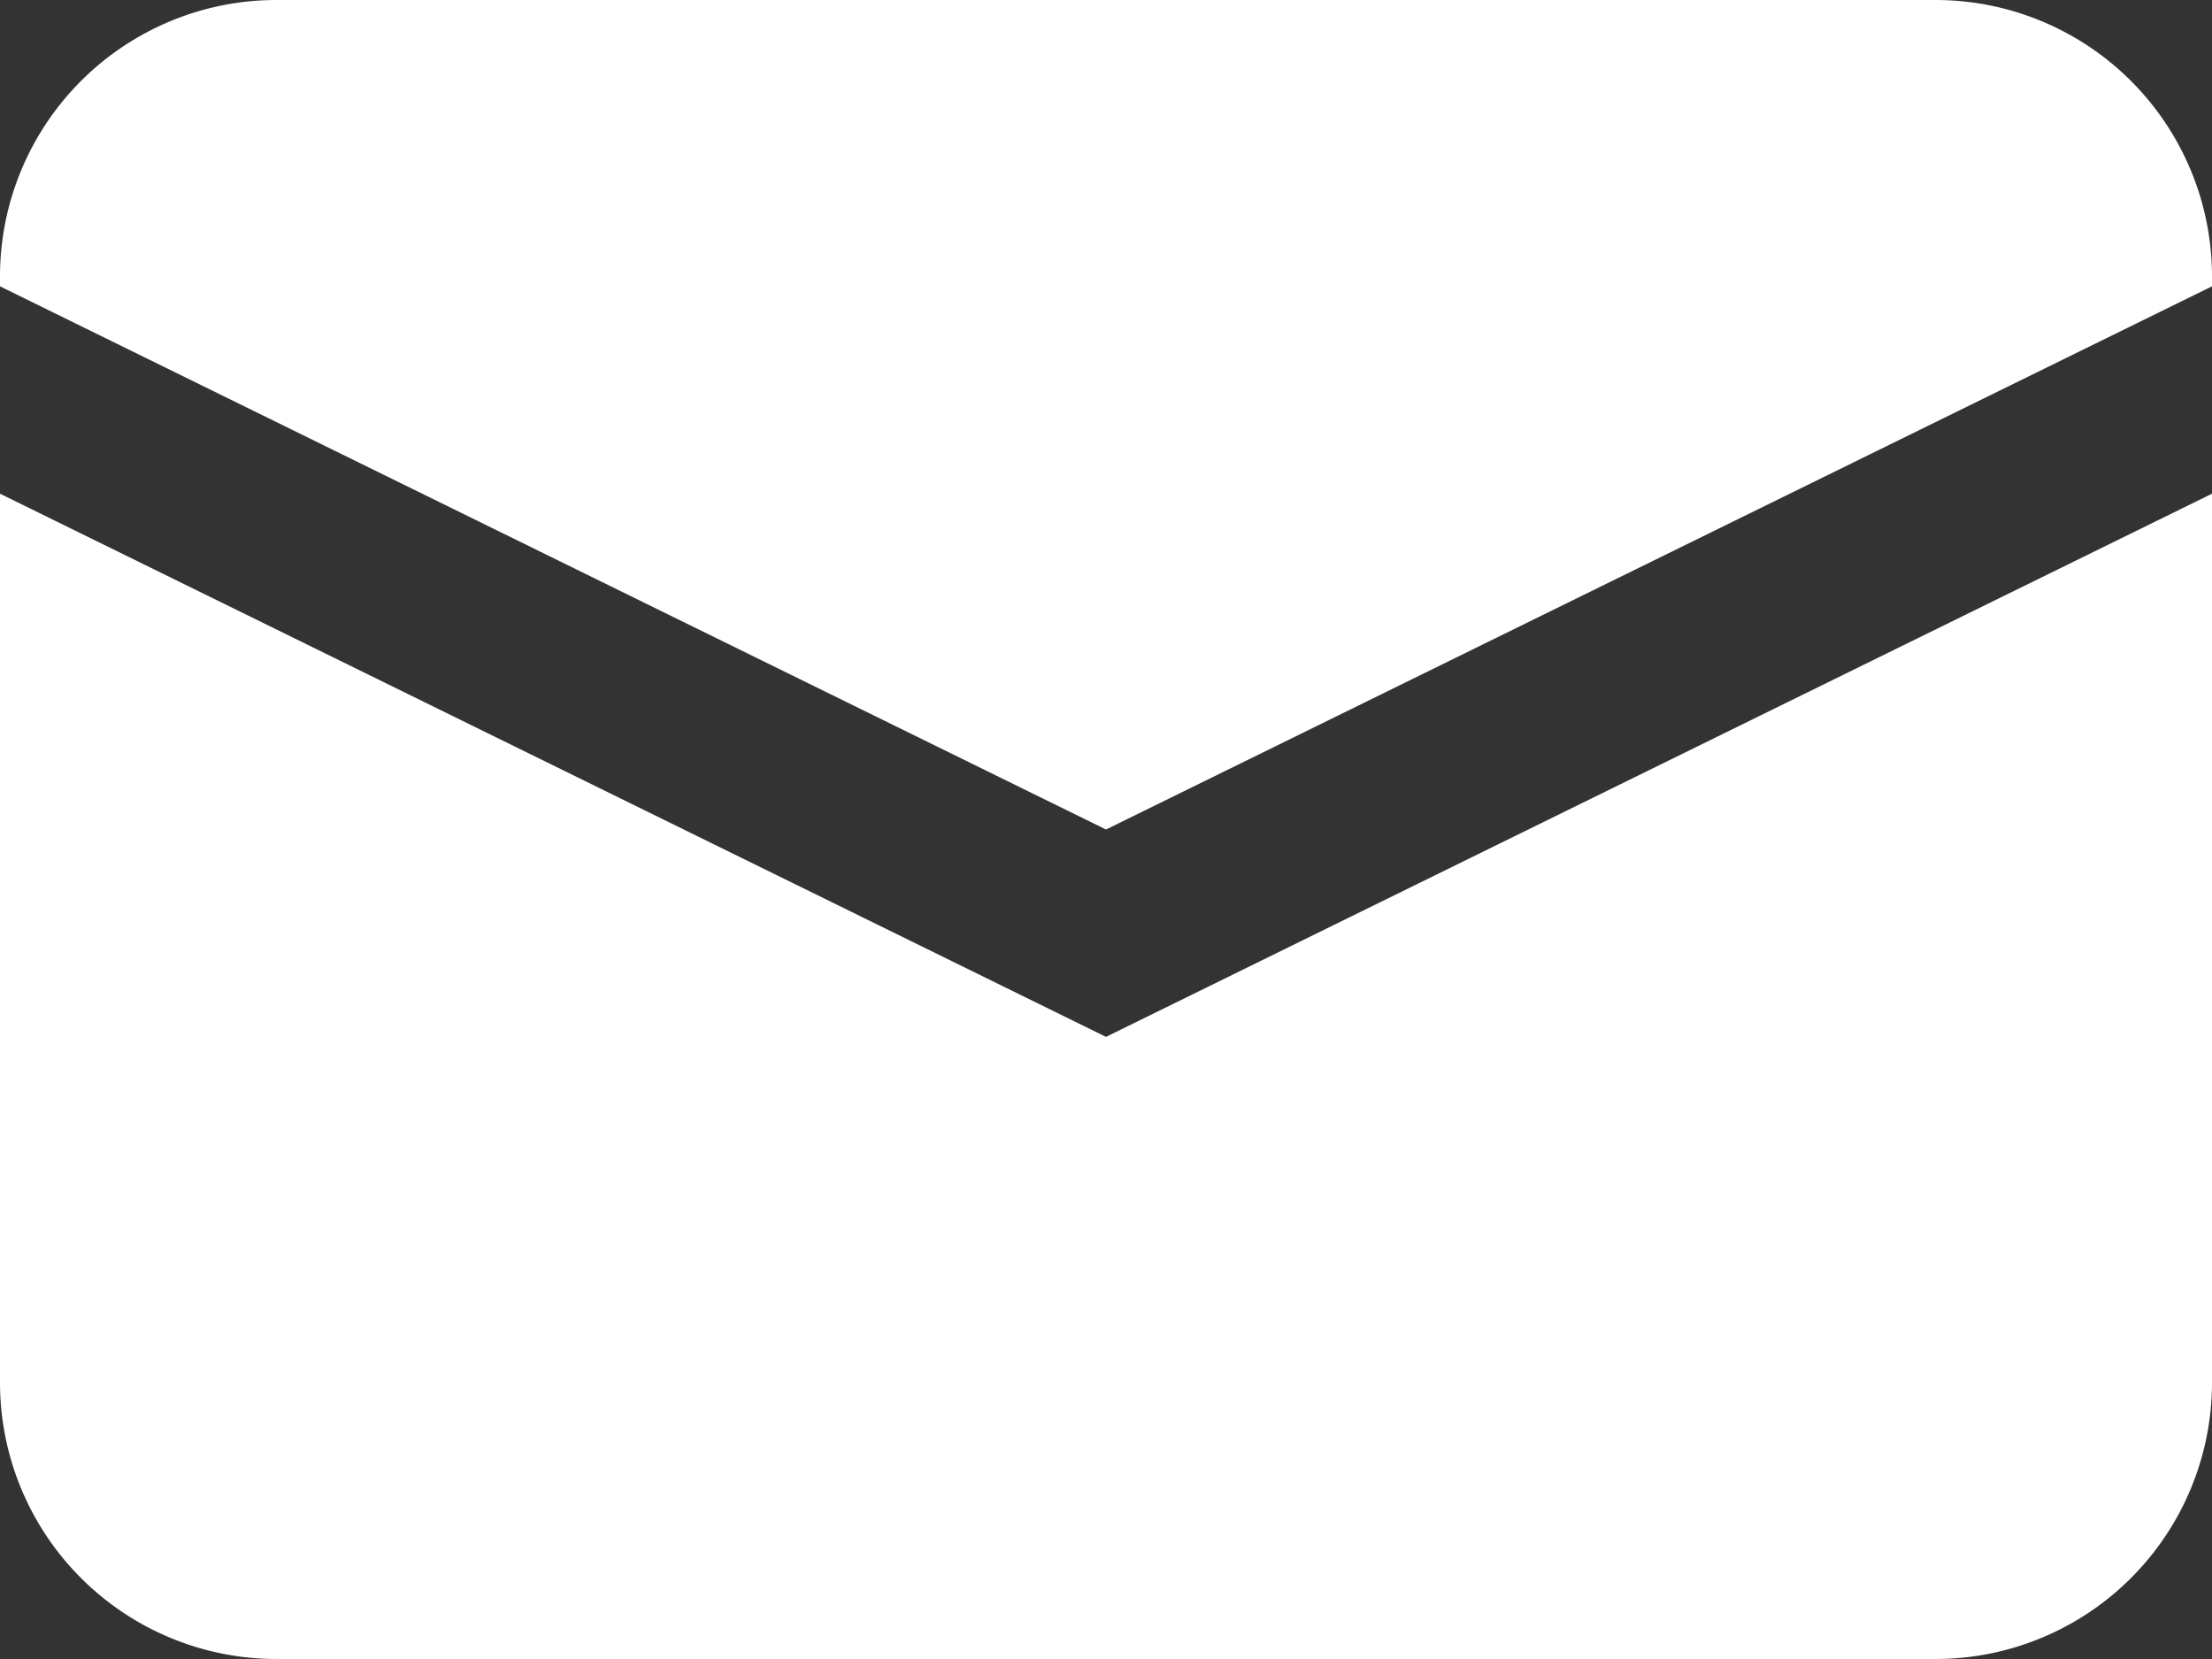 <svg xmlns="http://www.w3.org/2000/svg" width="36" height="27"><rect width="100%" height="100%" fill="#333333" stroke="none"/><defs><clipPath id="a"><path fill="none" stroke-width="0" d="M0 0h36v27H0z"/></clipPath></defs><g fill="#fff" clip-path="url(#a)"><path d="M0 8.035V22.5A4.5 4.5 0 0 0 4.5 27h27a4.5 4.5 0 0 0 4.5-4.5V8.035l-18 8.84-18-8.84Z"/><path d="M31.5 0h-27A4.5 4.5 0 0 0 0 4.5v.16l18 8.84 18-8.84V4.5A4.5 4.5 0 0 0 31.5 0Z"/></g></svg>
